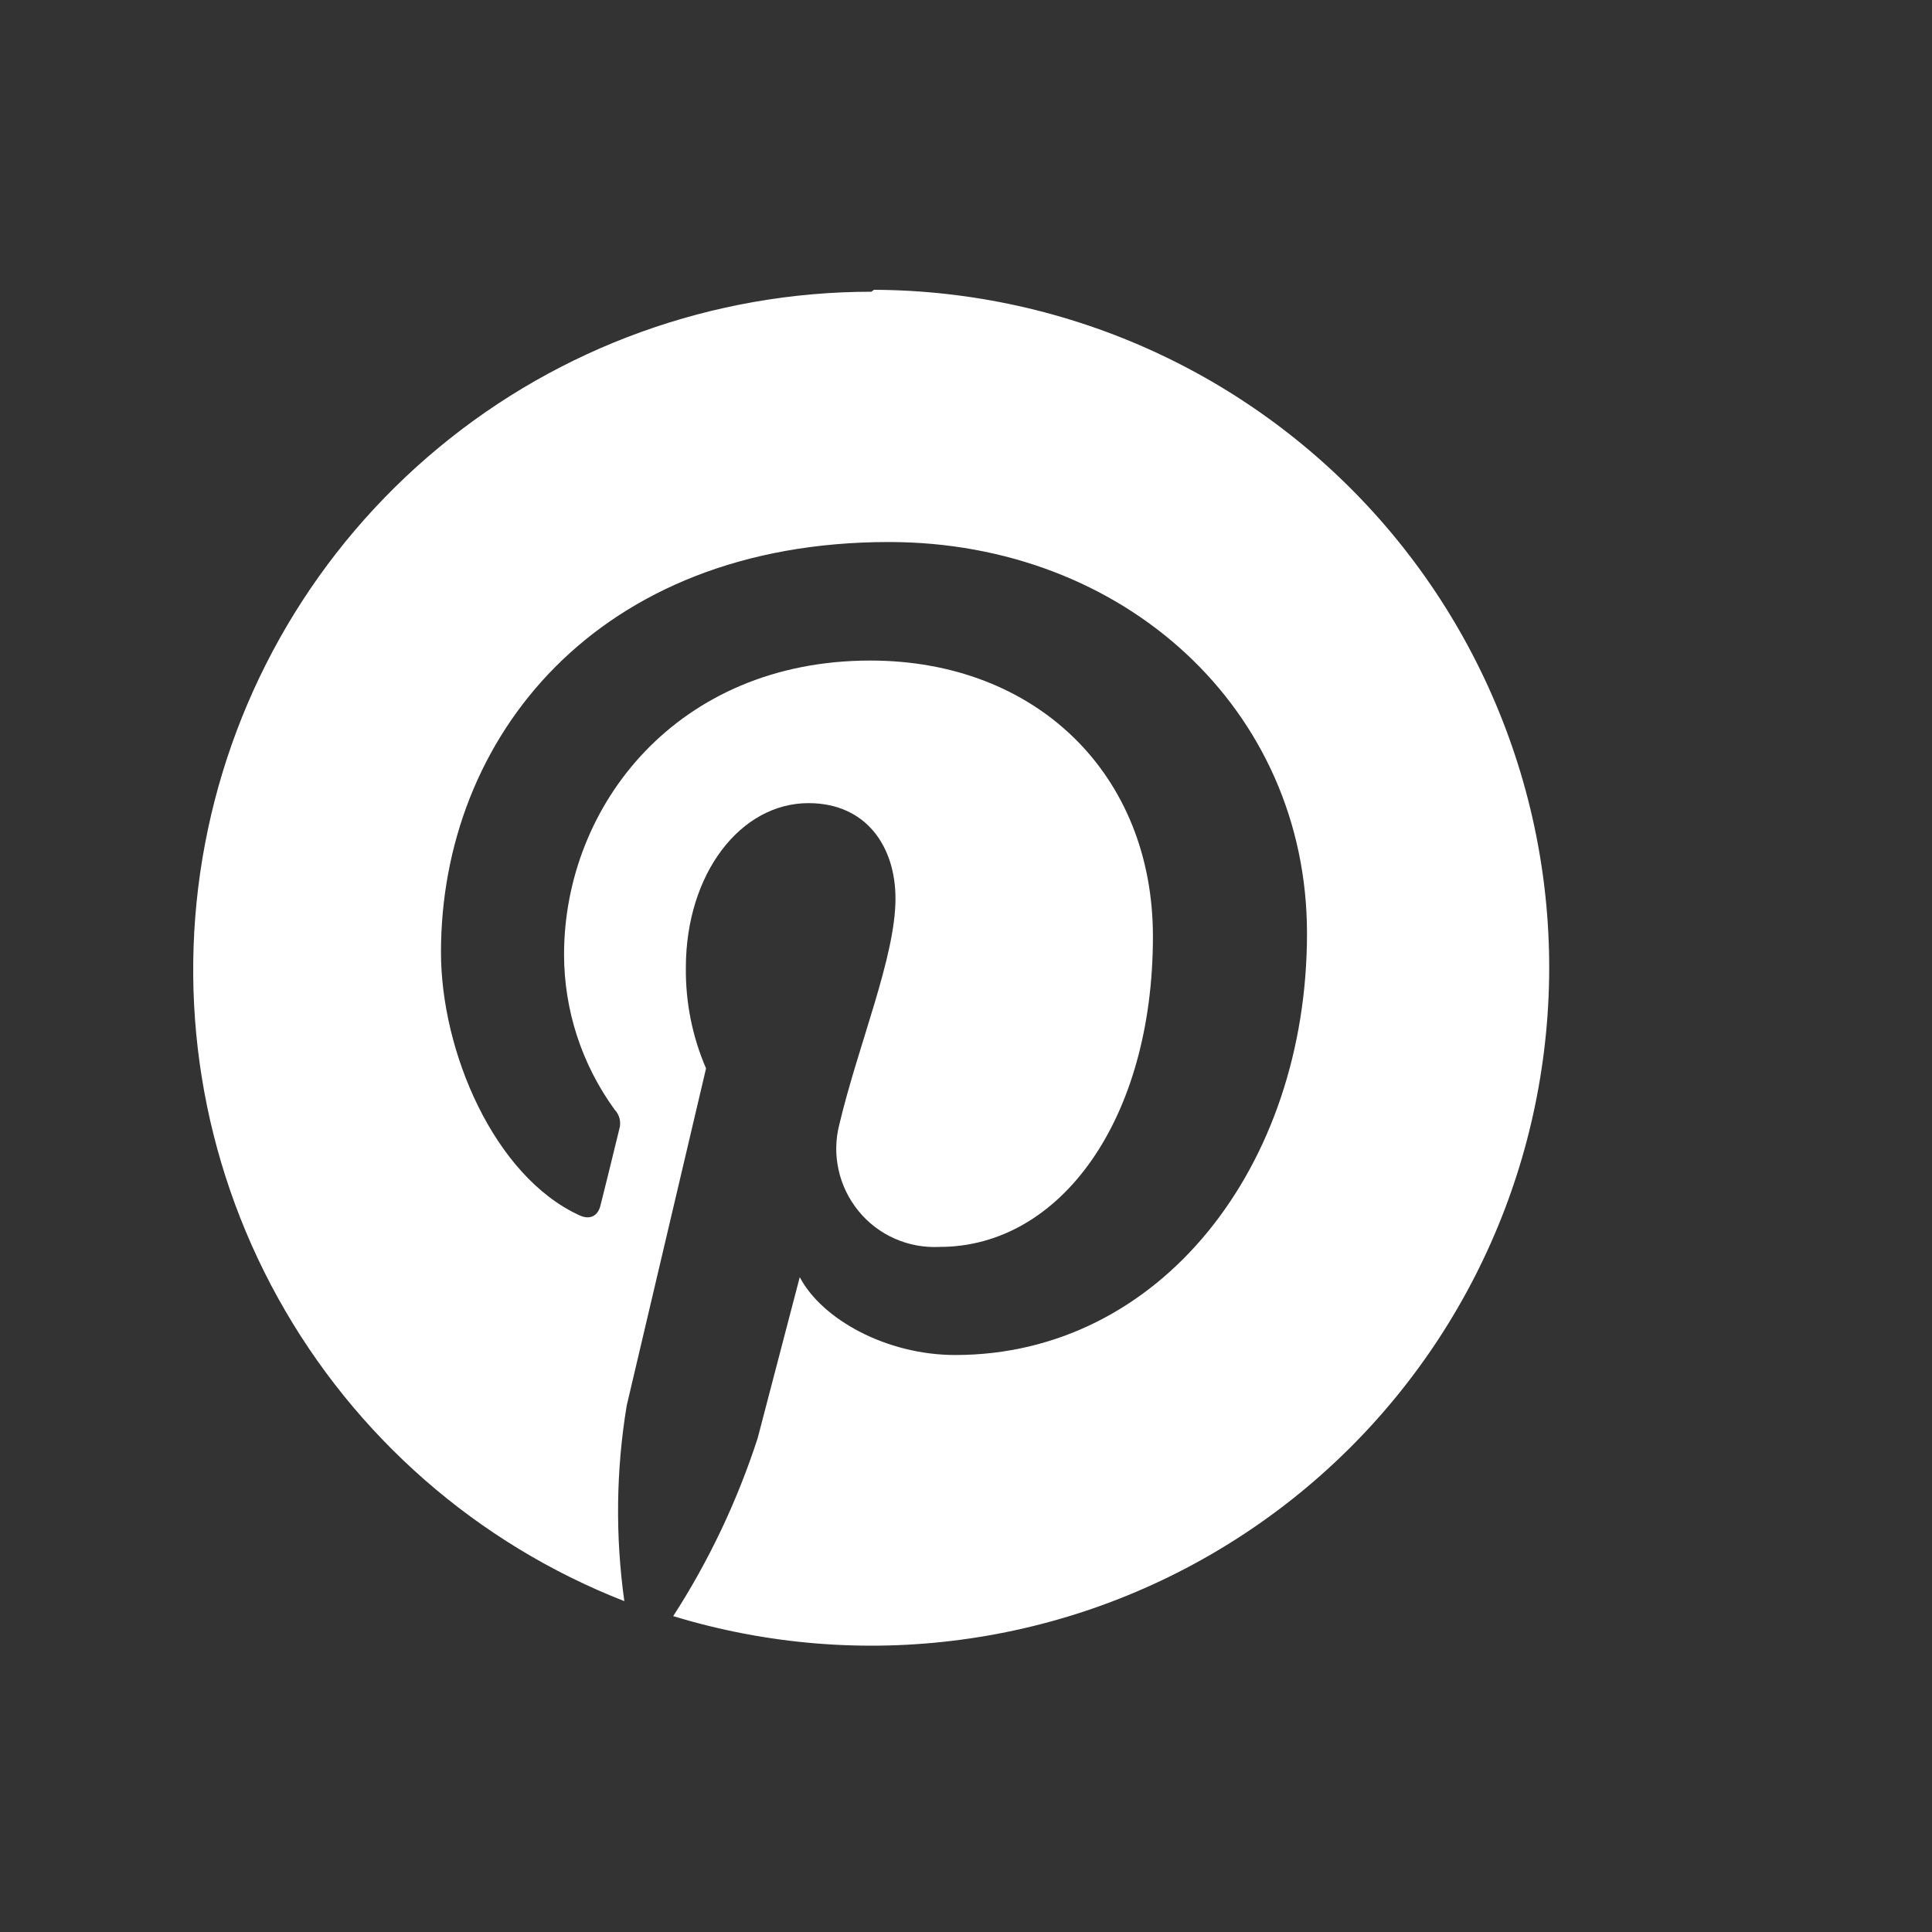 <?xml version="1.0" encoding="UTF-8"?> <svg xmlns="http://www.w3.org/2000/svg" width="20" height="20" viewBox="0 0 20 20" fill="none"><rect x="0" y="0" width="20" height="20" fill="#333333" stroke="none"/> <path d="M9.02 3.02C7.384 3.02 5.799 3.591 4.54 4.635C3.28 5.679 2.425 7.13 2.122 8.737C1.818 10.345 2.086 12.008 2.879 13.439C3.672 14.87 4.939 15.979 6.463 16.575C6.369 15.902 6.377 15.219 6.488 14.549L7.309 11.06C7.167 10.732 7.096 10.376 7.1 10.018C7.1 9.043 7.667 8.314 8.369 8.314C8.968 8.314 9.27 8.764 9.27 9.302C9.27 9.906 8.887 10.806 8.689 11.639C8.649 11.793 8.646 11.955 8.681 12.111C8.715 12.267 8.786 12.412 8.887 12.536C8.988 12.66 9.116 12.758 9.262 12.822C9.408 12.887 9.567 12.916 9.727 12.908C10.976 12.908 11.935 11.591 11.935 9.694C11.935 8.013 10.726 6.838 9.009 6.838C7.012 6.838 5.839 8.337 5.839 9.883C5.84 10.459 6.023 11.02 6.362 11.486C6.387 11.512 6.405 11.545 6.414 11.58C6.422 11.616 6.422 11.653 6.411 11.688C6.357 11.913 6.24 12.386 6.215 12.483C6.191 12.579 6.114 12.638 5.99 12.577C5.115 12.17 4.565 10.887 4.565 9.858C4.565 7.643 6.175 5.611 9.202 5.611C11.638 5.611 13.53 7.346 13.53 9.662C13.53 12.08 12.005 14.027 9.889 14.027C9.177 14.027 8.509 13.658 8.279 13.221L7.843 14.889C7.632 15.538 7.339 16.157 6.969 16.73C7.933 17.024 8.95 17.108 9.949 16.974C10.948 16.841 11.907 16.494 12.76 15.956C13.613 15.419 14.34 14.704 14.892 13.861C15.444 13.017 15.808 12.065 15.958 11.068C16.109 10.071 16.044 9.054 15.766 8.085C15.488 7.116 15.005 6.218 14.349 5.452C13.693 4.687 12.88 4.071 11.965 3.648C11.05 3.225 10.055 3.004 9.047 3" fill="white"></path> </svg> 